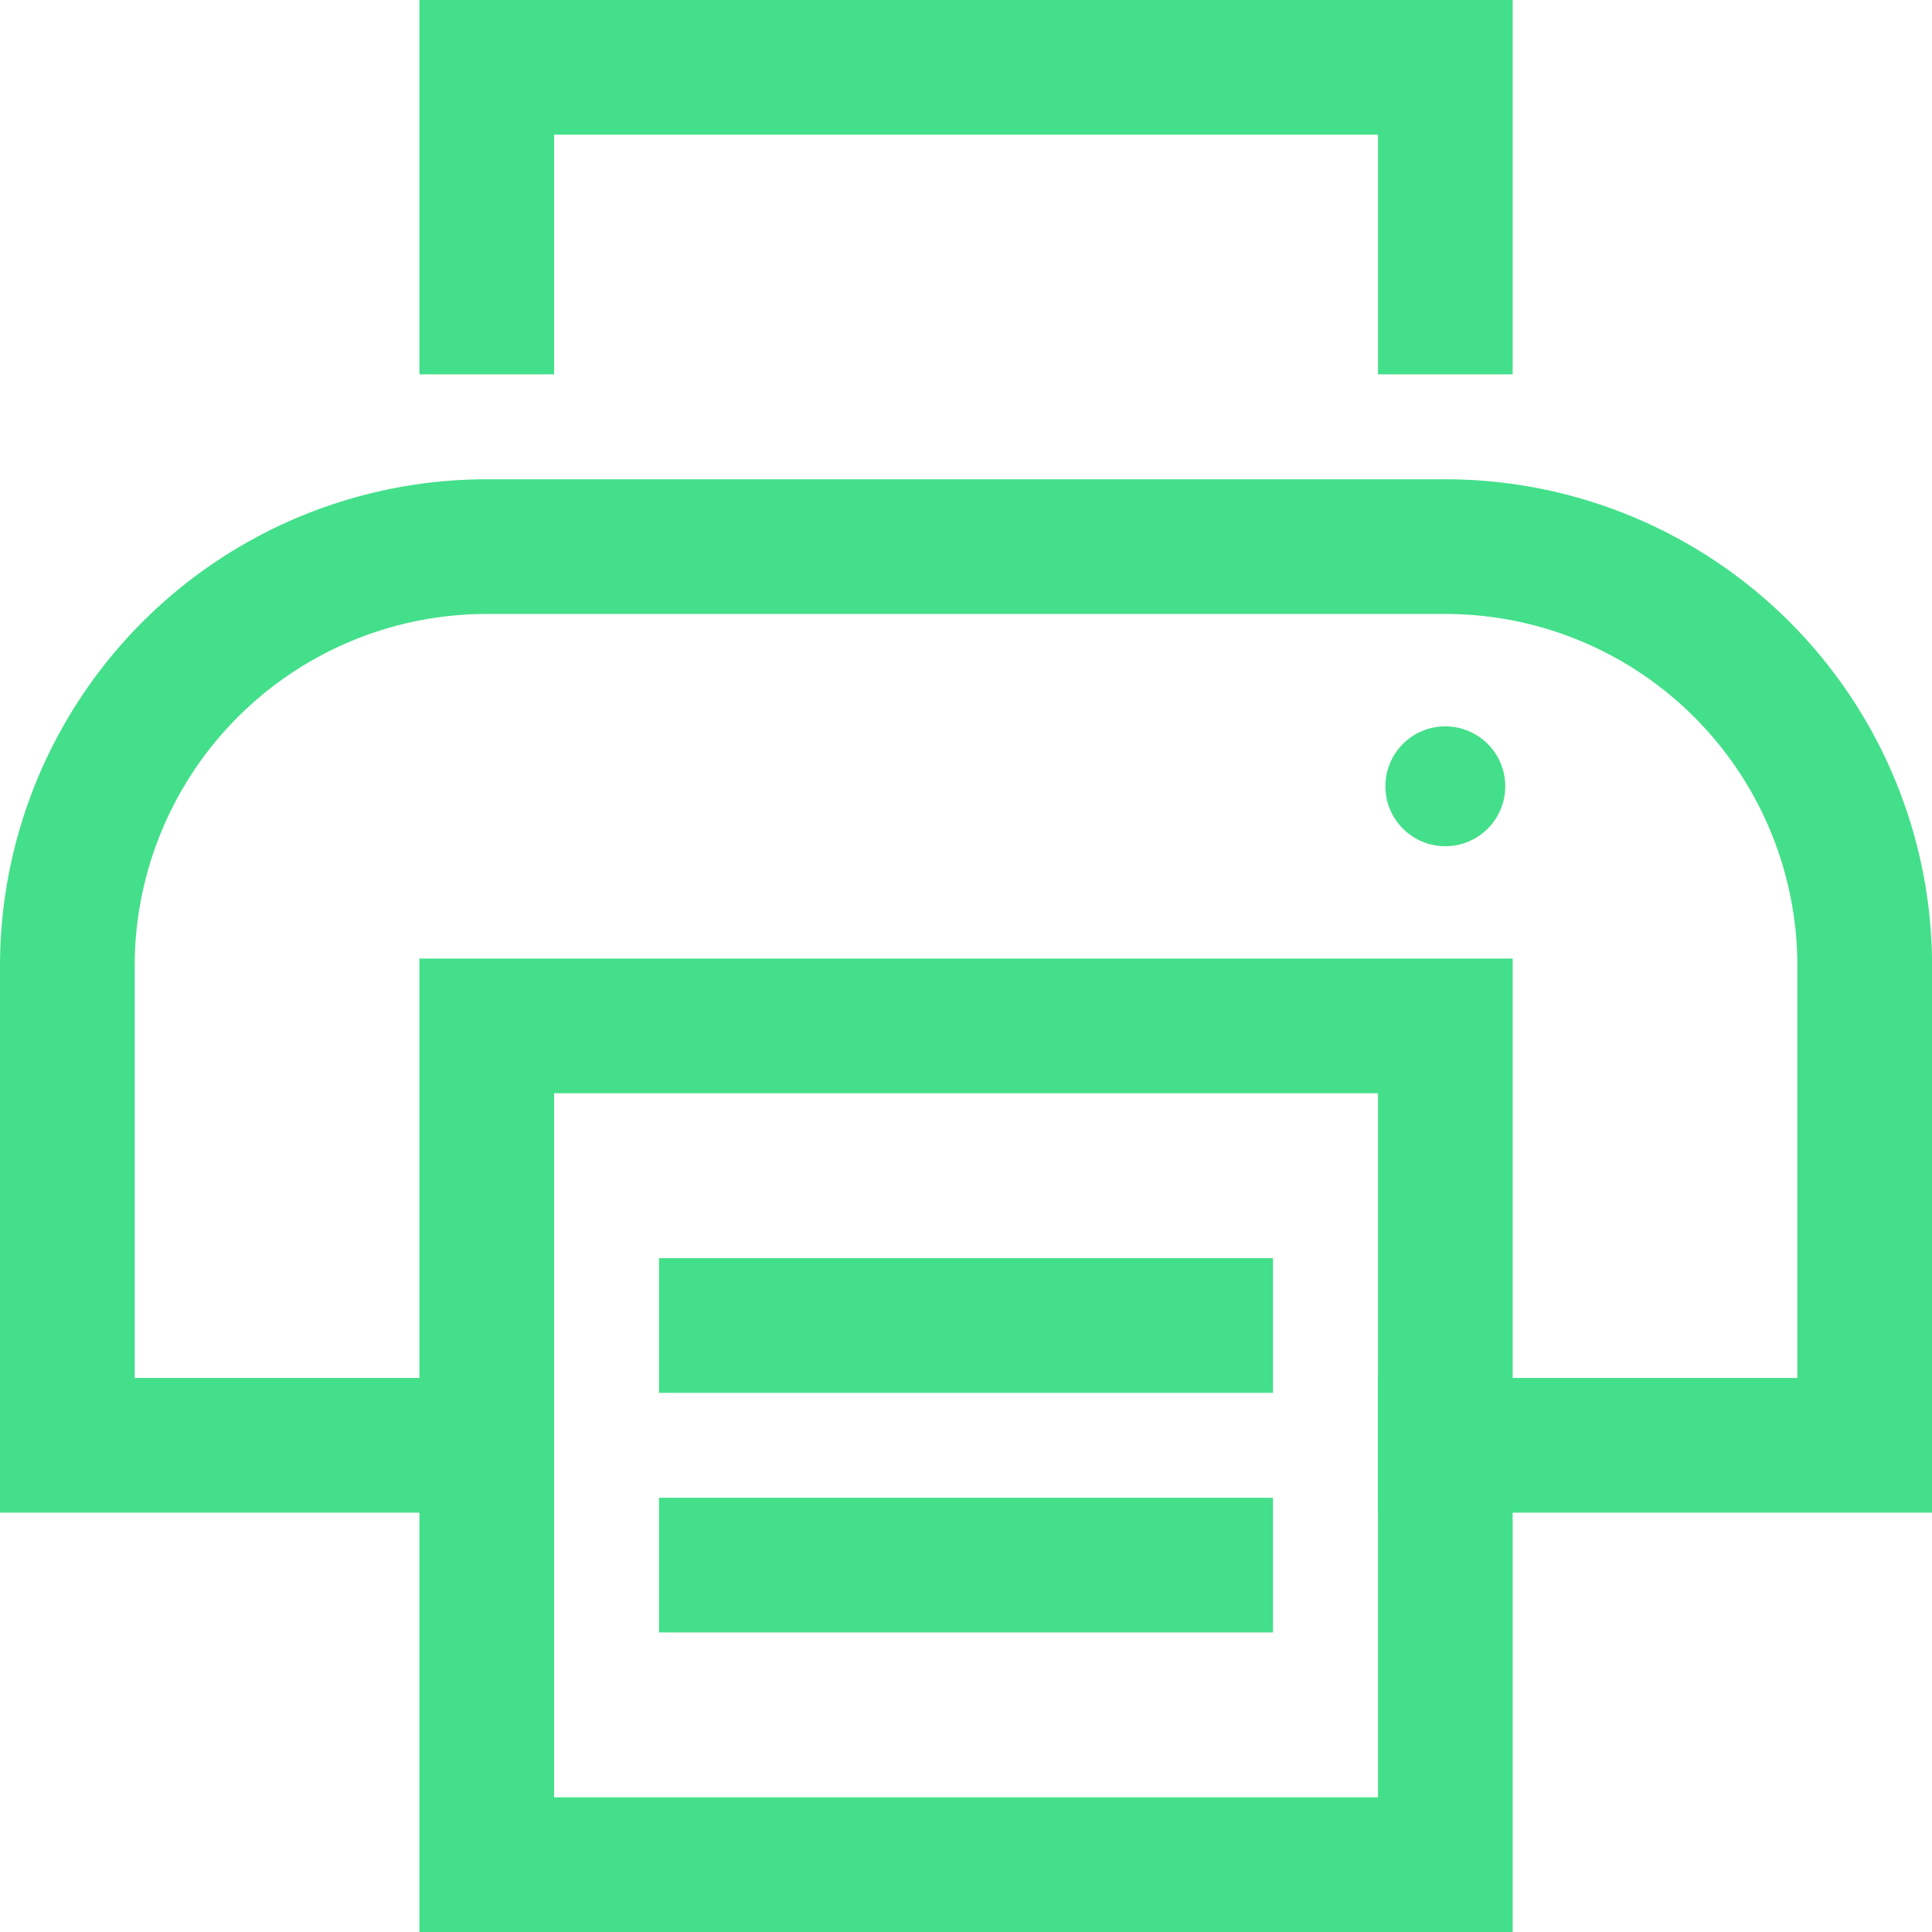<?xml version="1.0" encoding="UTF-8"?> <svg xmlns="http://www.w3.org/2000/svg" width="28.689" height="28.689" viewBox="0 0 28.689 28.689"><g id="Group_1548" data-name="Group 1548" transform="translate(-715 -885.5)"><g id="printer-p-2" transform="translate(716 886.5)"><path id="Path_207" data-name="Path 207" d="M7.228,22.345H1V15.228A6.228,6.228,0,0,1,7.228,9H21.462a6.228,6.228,0,0,1,6.228,6.228v7.117H21.462" transform="translate(-1 -1.883)" fill="none" stroke="#44df8a" stroke-linecap="square" stroke-miterlimit="10" stroke-width="2"></path><line id="Line_83" data-name="Line 83" x2="7.117" transform="translate(9.786 18.683)" fill="none" stroke="#44df8a" stroke-linecap="square" stroke-miterlimit="10" stroke-width="2"></line><line id="Line_84" data-name="Line 84" x2="7.117" transform="translate(9.786 22.241)" fill="none" stroke="#44df8a" stroke-linecap="square" stroke-miterlimit="10" stroke-width="2"></line><circle id="Ellipse_272" data-name="Ellipse 272" cx="0.89" cy="0.89" r="0.89" transform="translate(19.572 9.786)" fill="#44df8a"></circle><path id="Path_208" data-name="Path 208" d="M8,4.559V1H22.234V4.559" transform="translate(-1.772 -1)" fill="none" stroke="#44df8a" stroke-linecap="square" stroke-miterlimit="10" stroke-width="2"></path><rect id="Rectangle_155" data-name="Rectangle 155" width="14.234" height="12.455" transform="translate(6.228 14.234)" fill="none" stroke="#44df8a" stroke-linecap="square" stroke-miterlimit="10" stroke-width="2"></rect></g></g></svg> 